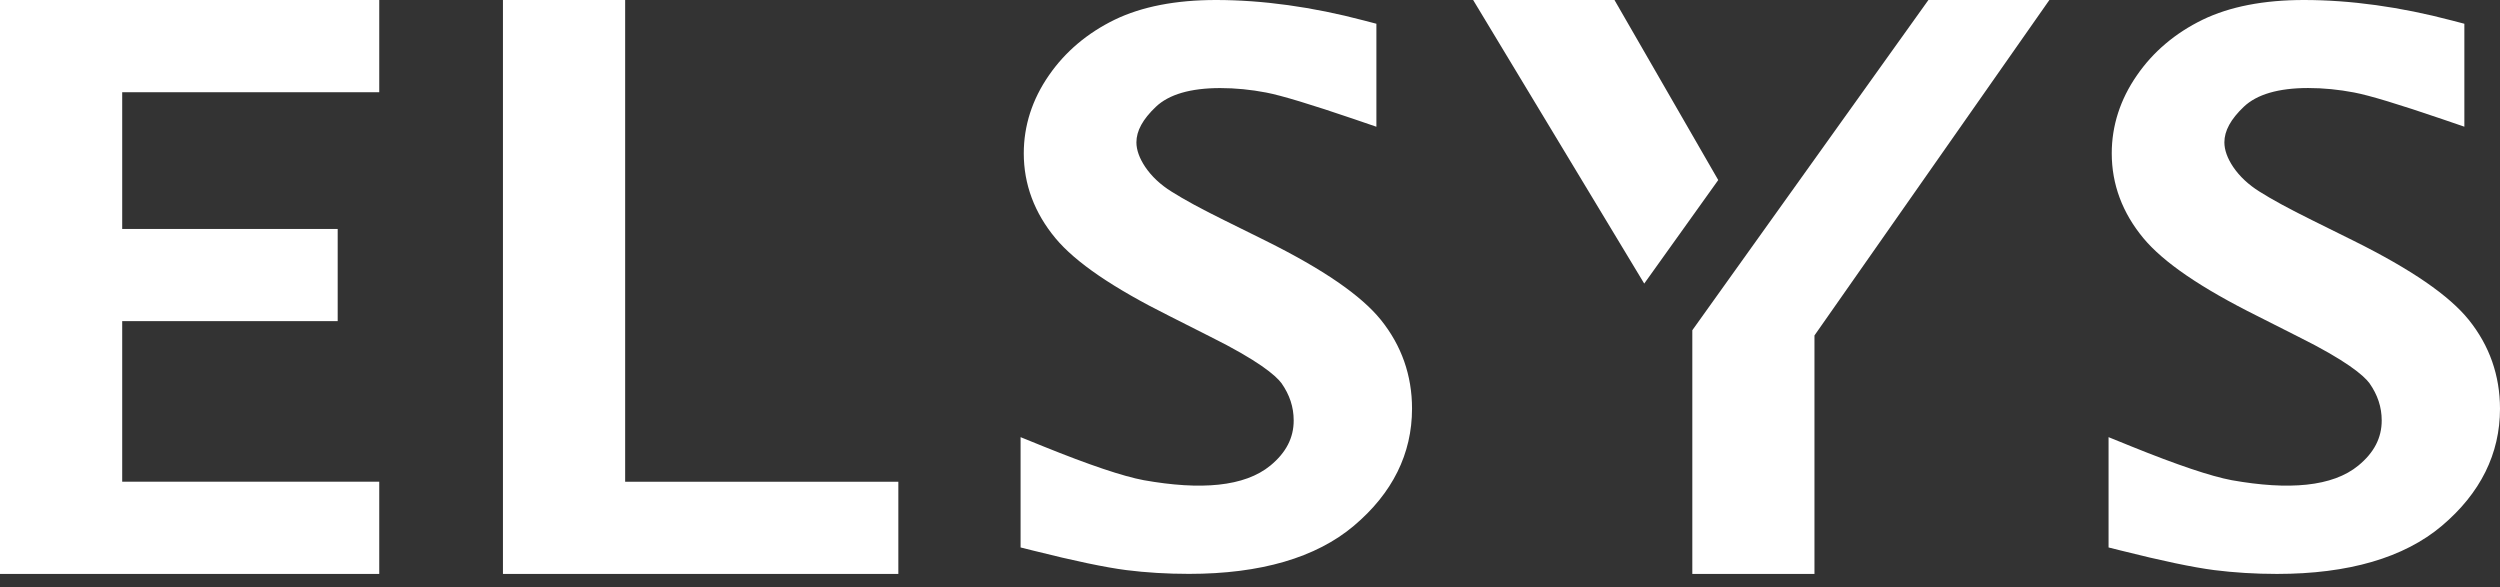 <svg xmlns="http://www.w3.org/2000/svg" width="149" height="35" viewBox="0 0 149 35" fill="none"><rect x="0" y="0" width="149" height="35" fill="#333333" stroke="none"/><path d="M37.259 0H29.976V34.206H53.541V28.712H37.259V0Z" fill="white"></path><path d="M0 0V34.206H22.603V28.709H7.283V19.139H20.126V13.646H7.283V5.497H22.603V0H0Z" fill="white"></path><path d="M147.145 19.07C145.962 17.604 143.723 16.065 140.299 14.361L137.786 13.115C136.432 12.445 135.409 11.89 134.661 11.416C134.006 11.006 133.478 10.511 133.098 9.95C132.748 9.428 132.573 8.933 132.573 8.484C132.573 7.799 132.95 7.105 133.731 6.363C134.51 5.624 135.798 5.246 137.566 5.246C138.474 5.246 139.394 5.337 140.305 5.512C141.204 5.681 142.975 6.218 145.564 7.102L146.876 7.551V1.415L146.137 1.222C143.06 0.41 140.091 0 137.309 0C134.917 0 132.89 0.395 131.279 1.174C129.646 1.97 128.325 3.086 127.357 4.495C126.364 5.928 125.86 7.491 125.86 9.141C125.86 10.985 126.494 12.686 127.749 14.198C128.95 15.64 131.176 17.16 134.552 18.841L136.981 20.069C139.835 21.487 140.866 22.367 141.219 22.838C141.708 23.535 141.95 24.262 141.95 25.062C141.95 26.096 141.497 26.974 140.562 27.744C139.02 29.014 136.407 29.225 133.007 28.619C131.779 28.389 129.767 27.713 127.031 26.606L125.67 26.054V32.628L126.418 32.815C128.853 33.428 130.717 33.817 131.96 33.977C133.146 34.127 134.407 34.206 135.707 34.206C139.976 34.206 143.283 33.24 145.534 31.34C147.833 29.397 149 27.047 149 24.356C148.997 22.377 148.373 20.6 147.145 19.07Z" fill="white"></path><path d="M75.46 14.361L72.943 13.115C71.586 12.445 70.566 11.89 69.818 11.416C69.16 11.006 68.635 10.511 68.255 9.95C67.908 9.428 67.73 8.936 67.73 8.484C67.73 7.799 68.11 7.105 68.889 6.366C69.667 5.627 70.955 5.249 72.723 5.249C73.631 5.249 74.551 5.34 75.463 5.515C76.362 5.687 78.129 6.221 80.721 7.105L82.033 7.554V1.415L81.294 1.222C78.217 0.41 75.245 0 72.467 0C70.074 0 68.047 0.395 66.436 1.174C64.801 1.97 63.482 3.089 62.514 4.492C61.521 5.925 61.017 7.488 61.017 9.141C61.017 10.985 61.651 12.686 62.906 14.198C64.107 15.64 66.333 17.157 69.709 18.841L72.138 20.069C74.989 21.487 76.024 22.367 76.377 22.838C76.865 23.535 77.104 24.262 77.104 25.062C77.104 26.096 76.651 26.974 75.719 27.744C74.177 29.014 71.565 29.225 68.165 28.619C66.934 28.389 64.924 27.713 62.188 26.606L60.827 26.054V32.628L61.576 32.815C64.013 33.428 65.878 33.817 67.118 33.977C68.303 34.127 69.564 34.203 70.865 34.203C75.134 34.203 78.44 33.237 80.691 31.337C82.993 29.394 84.157 27.044 84.157 24.353C84.157 22.373 83.533 20.597 82.302 19.067C81.119 17.604 78.881 16.065 75.46 14.361Z" fill="white"></path><path d="M96.222 0H87.799L97.996 16.901L102.407 10.731L96.222 0Z" fill="white"></path><path d="M100.862 19.682V34.206H108.142V19.993L122.143 0H114.933L100.862 19.682Z" fill="white"></path></svg>